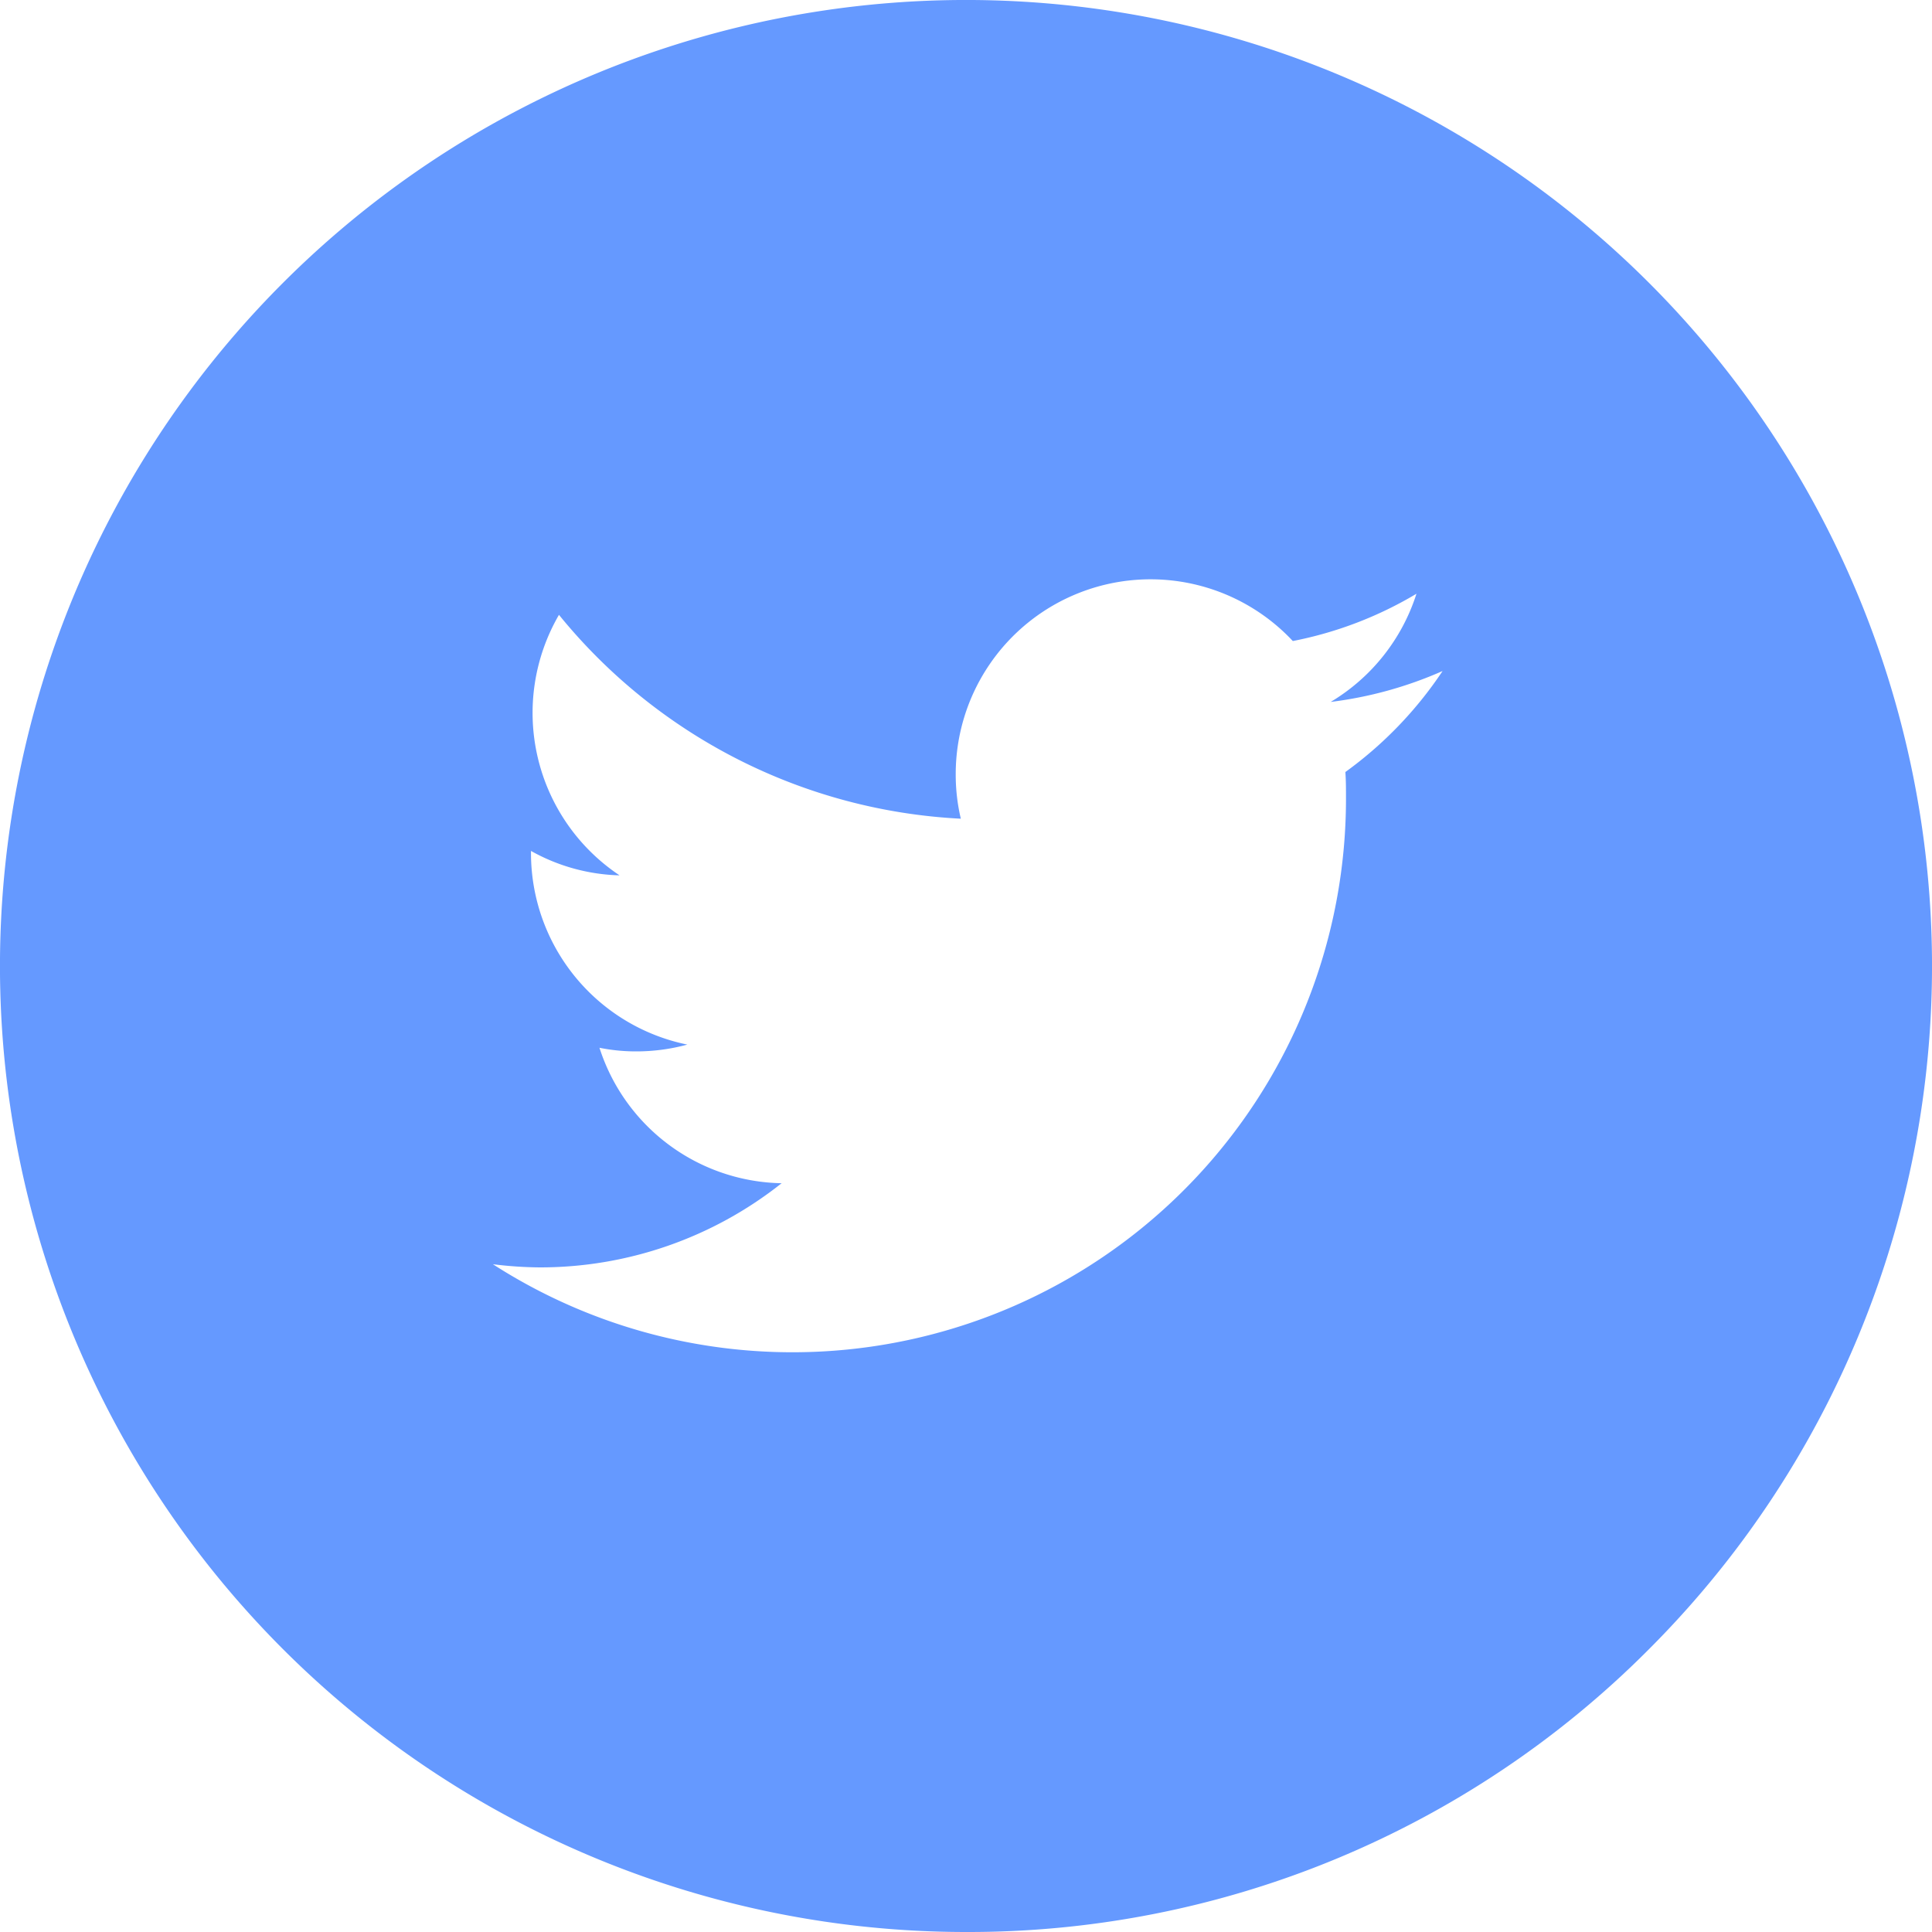 <svg xmlns="http://www.w3.org/2000/svg" width="25" height="25"><path data-name="前面オブジェクトで型抜き 5" d="M12.5 25A12.5 12.5 0 013.661 3.661a12.5 12.5 0 0117.678 17.678A12.418 12.418 0 0112.5 25zm-6.122-8.641a7.163 7.163 0 0011.039-6.043c0-.109 0-.219-.008-.326a5.1 5.1 0 001.258-1.307 5.128 5.128 0 01-1.448.4 2.524 2.524 0 001.11-1.4 4.976 4.976 0 01-1.6.612 2.521 2.521 0 00-4.362 1.724 2.478 2.478 0 00.066.575 7.166 7.166 0 01-5.2-2.638 2.527 2.527 0 00.784 3.371 2.471 2.471 0 01-1.146-.316v.032a2.53 2.53 0 002.023 2.474 2.515 2.515 0 01-.663.088 2.371 2.371 0 01-.474-.047 2.524 2.524 0 002.357 1.753A5.026 5.026 0 016.98 16.4a5.15 5.15 0 01-.602-.041z" fill="#6599ff"/></svg>